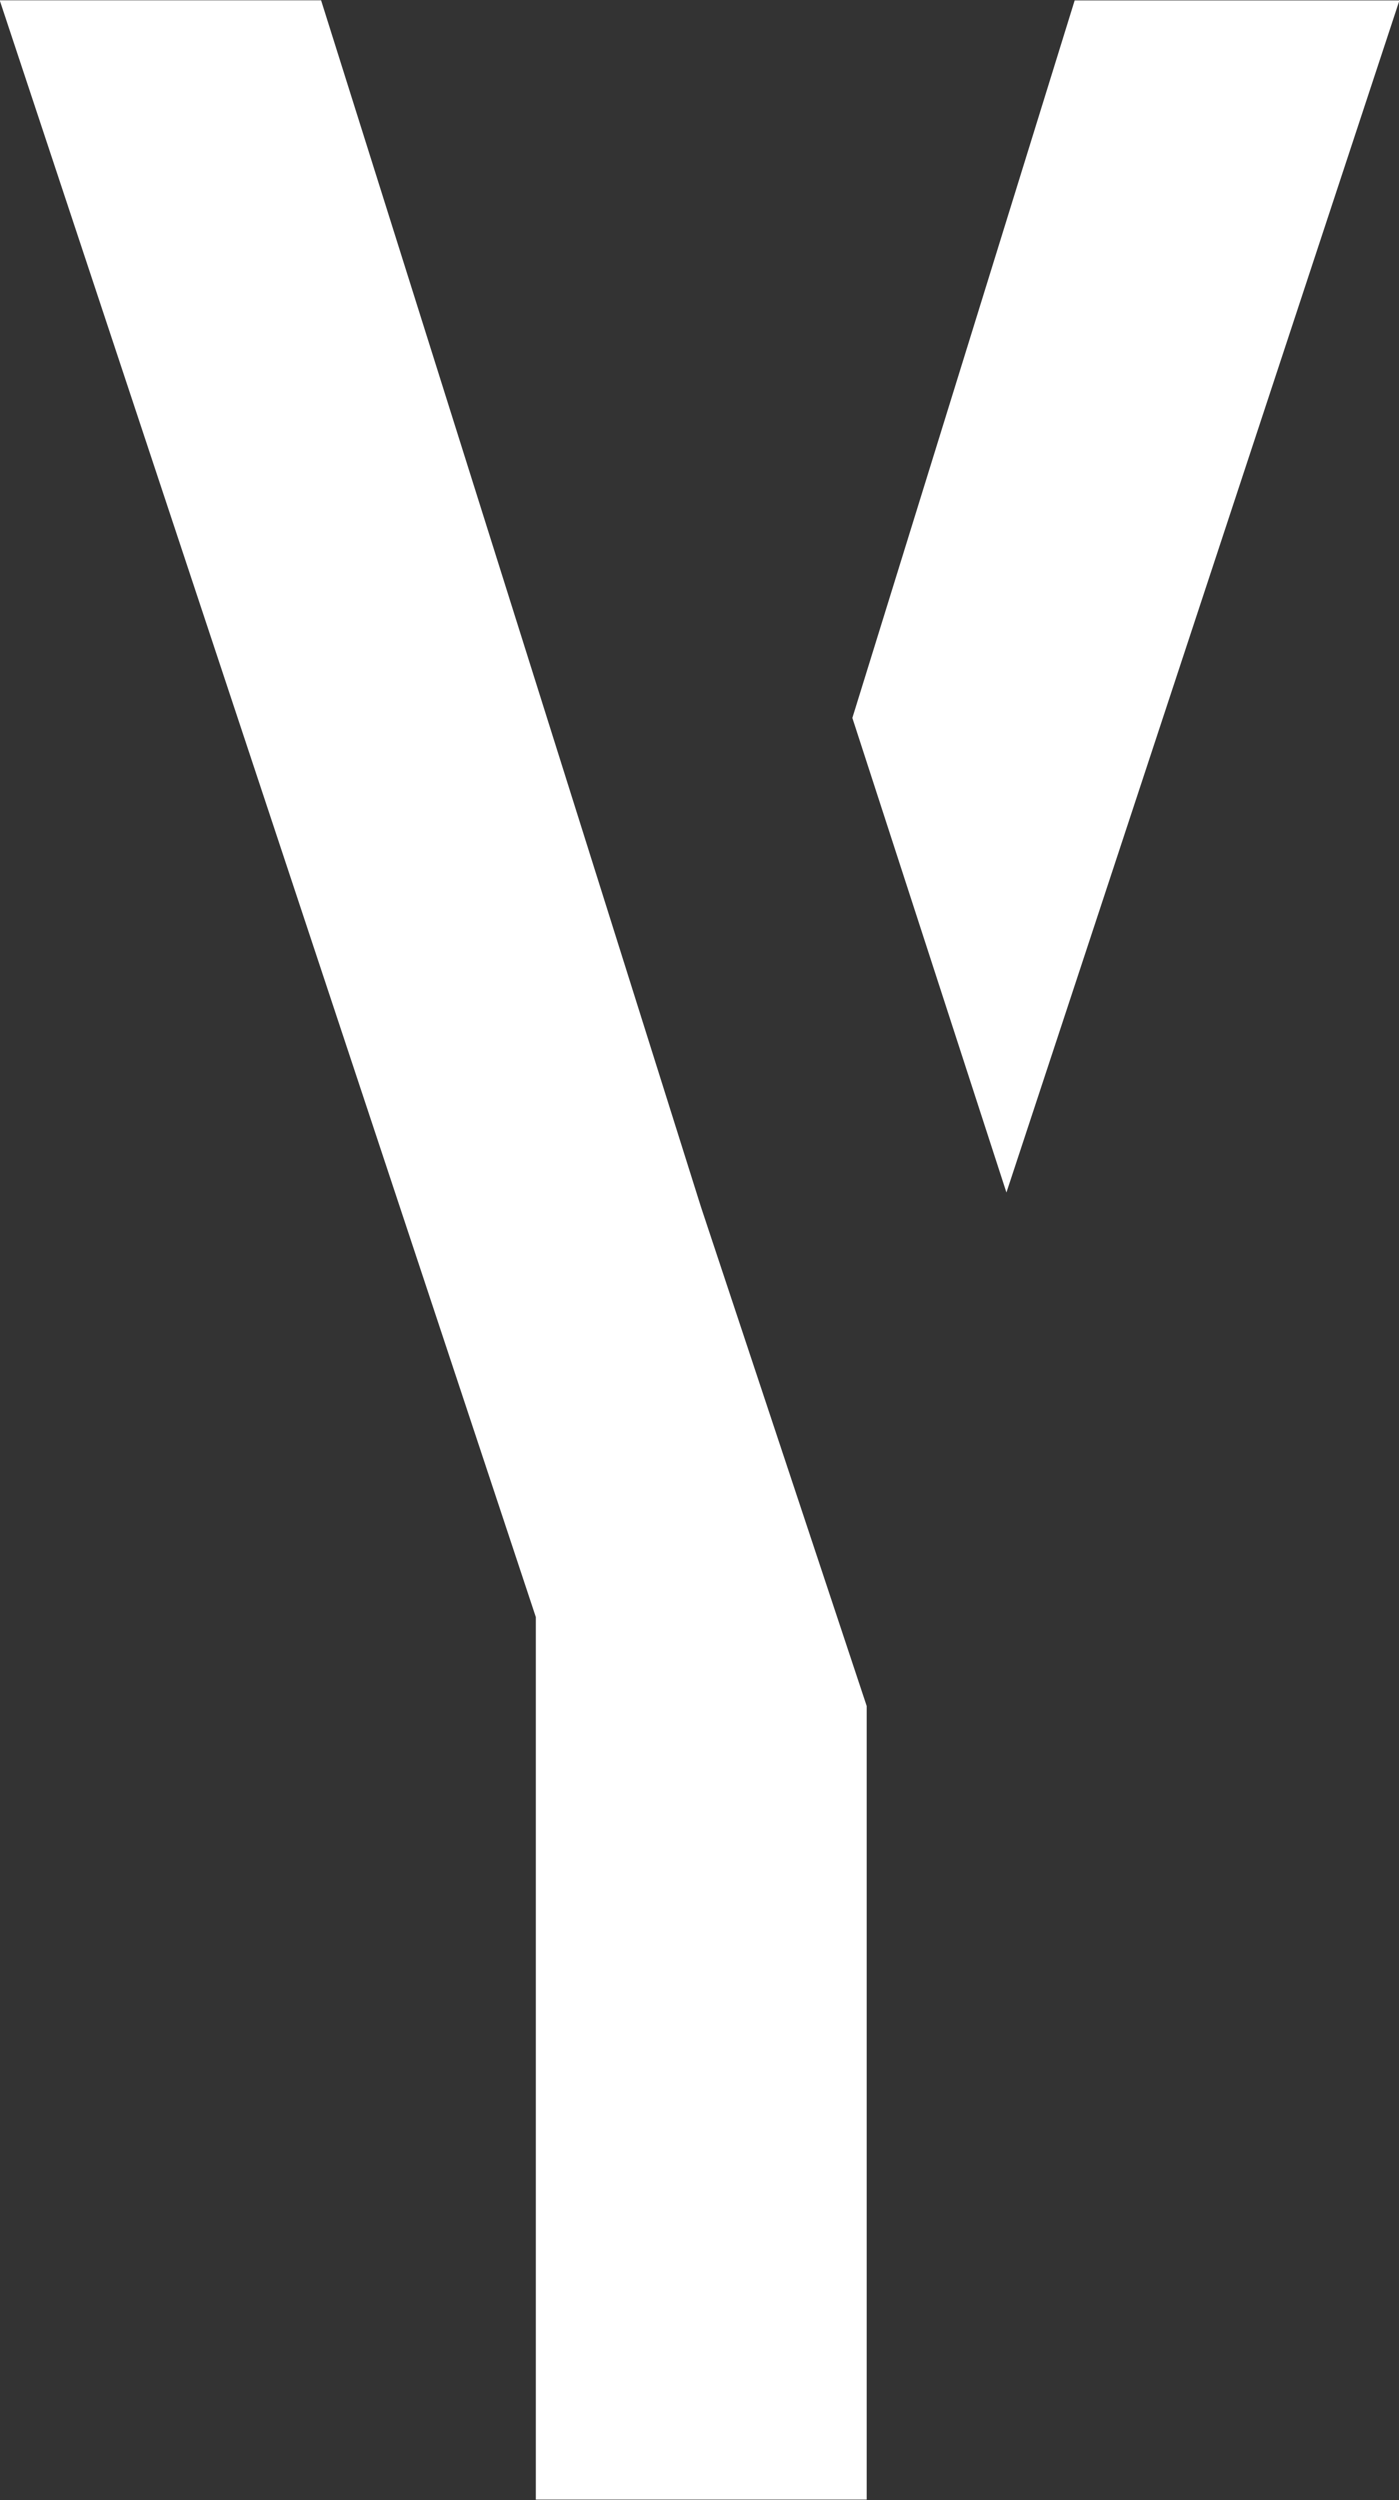 <svg xmlns="http://www.w3.org/2000/svg" width="30.156" height="53.874" viewBox="0 0 30.156 53.874">
  <rect x="0" y="0" width="30.156" height="53.874" fill="#333333" stroke="none"/>
  <defs>
    <style>
      .cls-1 {
        fill: #fff;
        fill-rule: evenodd;
      }
    </style>
  </defs>
  <path id="ttl_hero_y.svg" class="cls-1" d="M900.6,355.134l8.471-25.687h-7l-4.792,15.461Zm-6.585.31-8.188-26H878.9l11.556,34.839V383.3h7.132V366.2Z" transform="translate(-878.906 -329.438)"/>
</svg>
